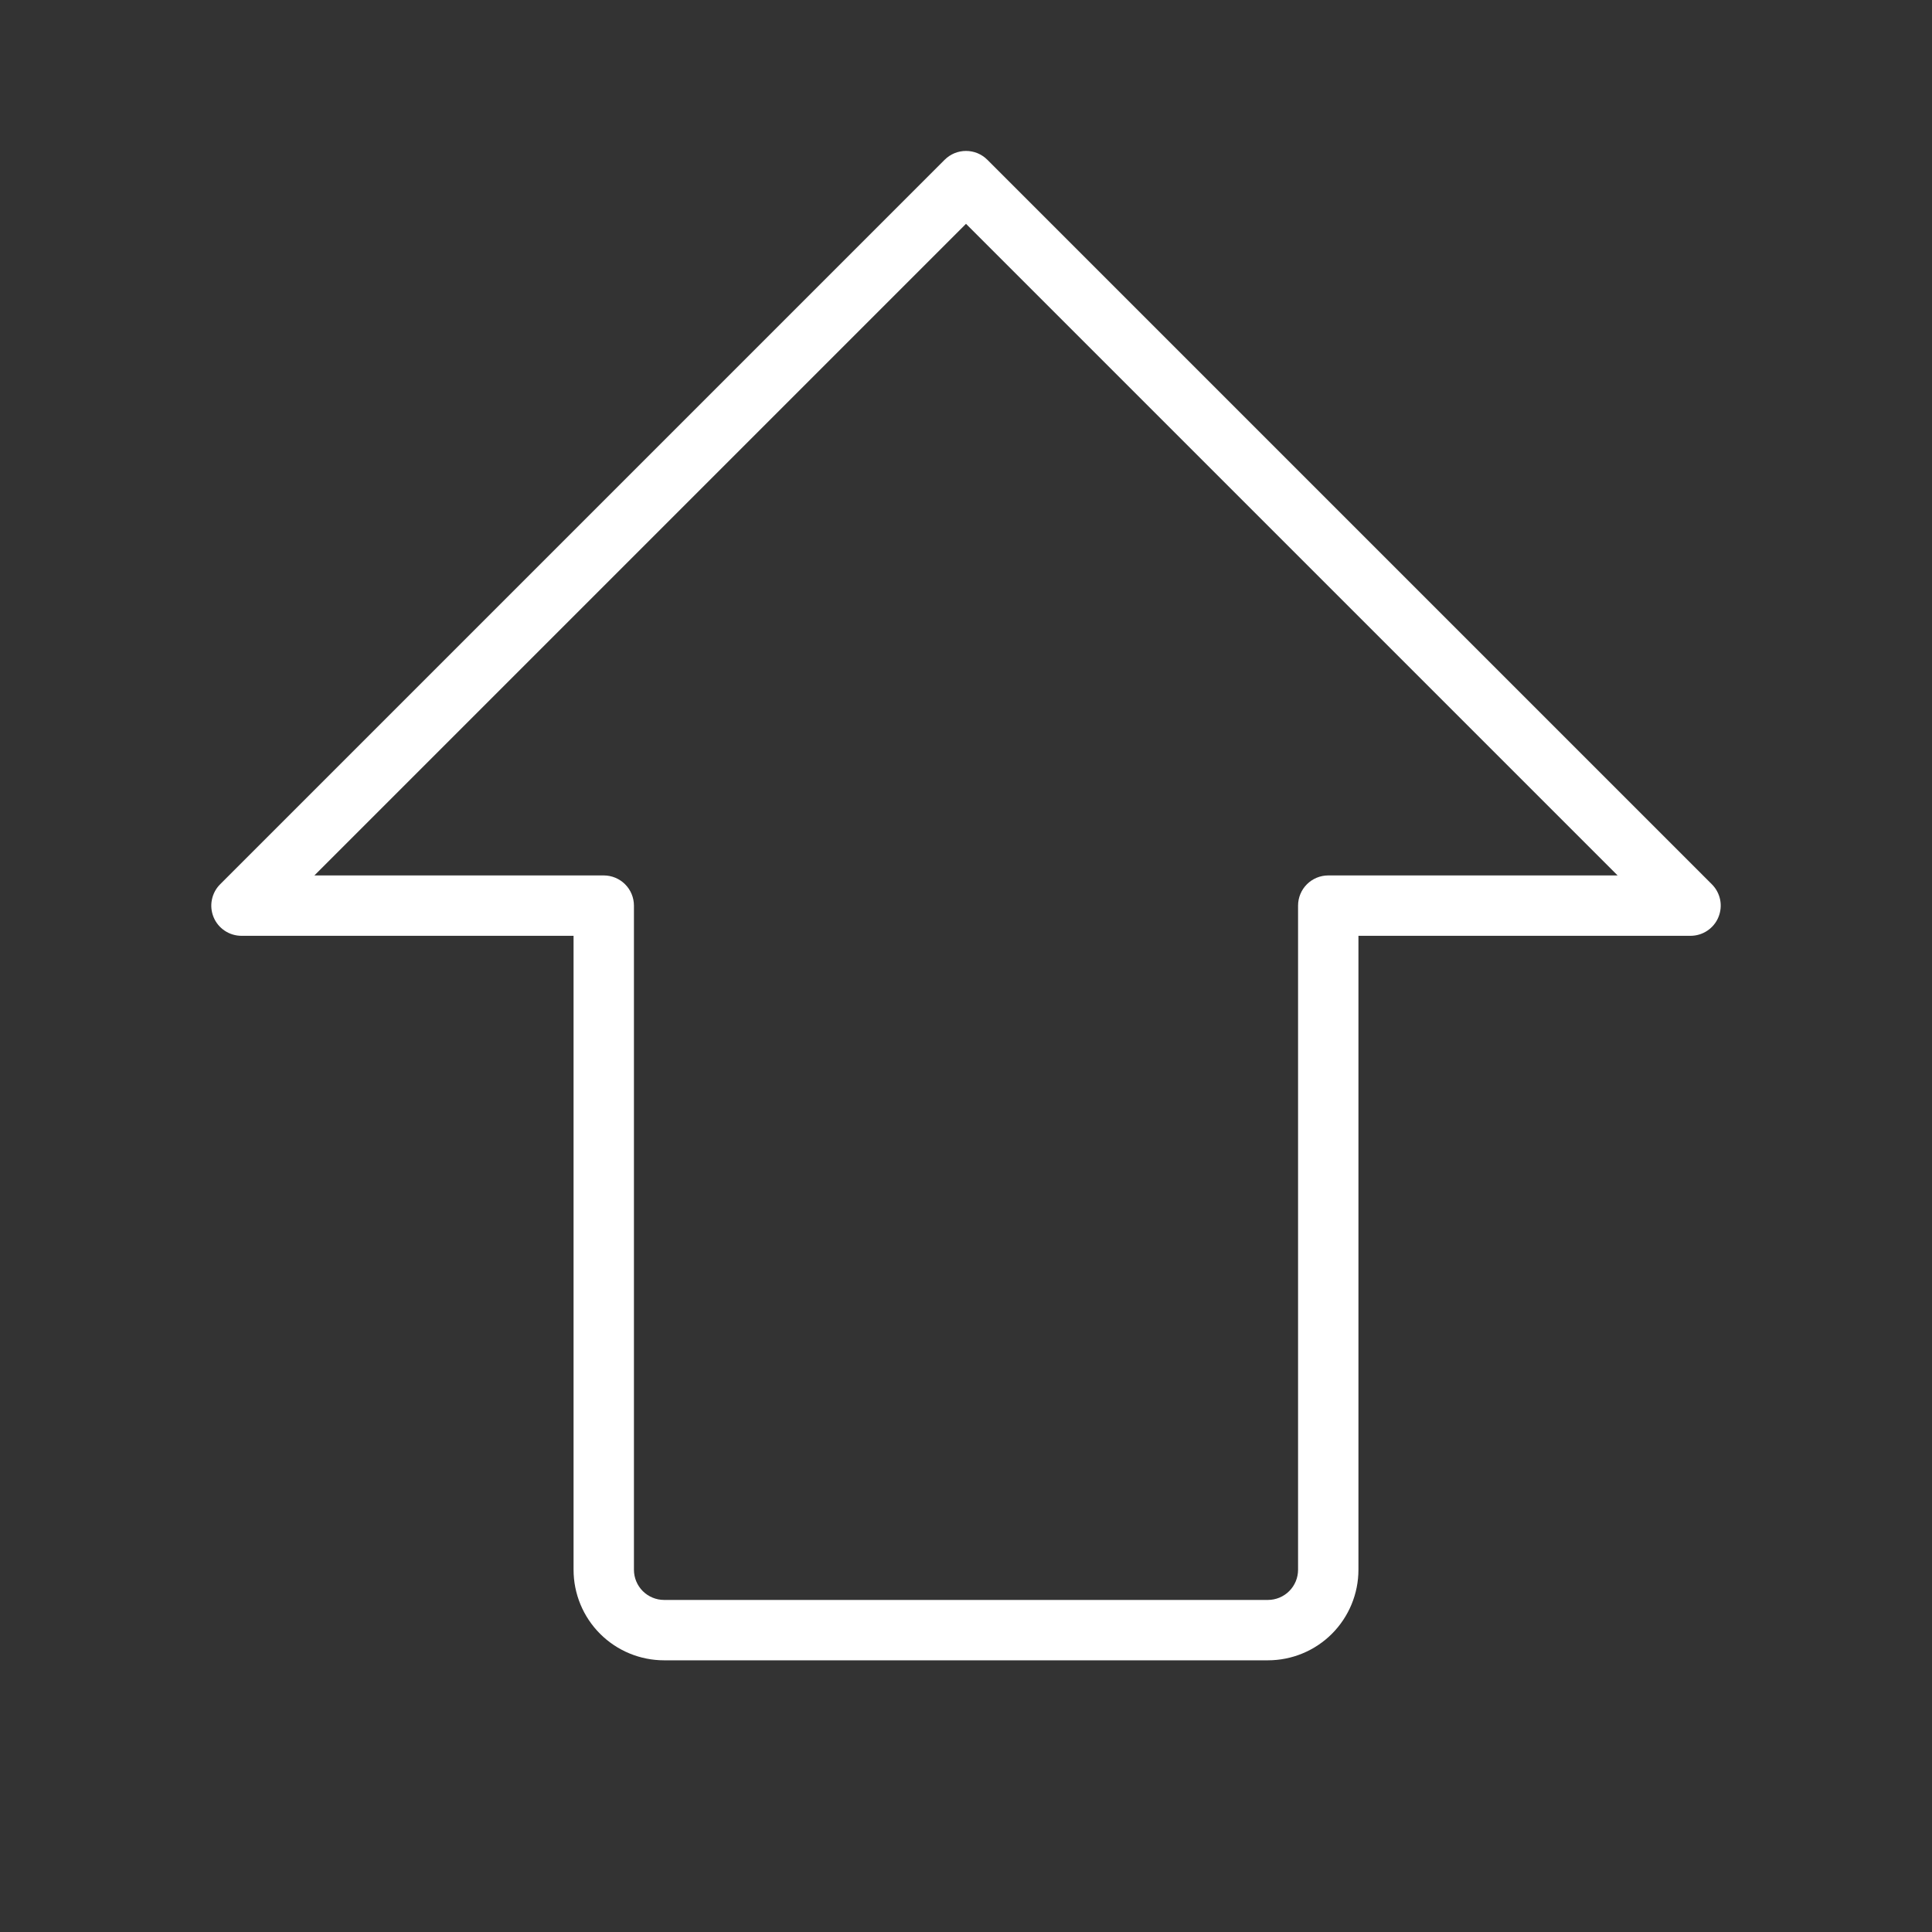 <svg width="40" height="40" viewBox="0 0 40 40" fill="none" xmlns="http://www.w3.org/2000/svg">
<rect x="0" y="0" width="40" height="40" fill="#333333" stroke="none"/>
<path d="M35.442 18.308L20.442 3.308C20.384 3.25 20.315 3.204 20.239 3.172C20.163 3.141 20.082 3.125 20 3.125C19.918 3.125 19.837 3.141 19.761 3.172C19.685 3.204 19.616 3.25 19.558 3.308L4.558 18.308C4.47 18.395 4.411 18.507 4.387 18.628C4.362 18.749 4.375 18.875 4.422 18.989C4.469 19.104 4.55 19.201 4.653 19.27C4.755 19.338 4.876 19.375 5 19.375H11.875V32.5C11.875 32.997 12.072 33.474 12.424 33.826C12.776 34.178 13.253 34.375 13.75 34.375H26.25C26.747 34.375 27.224 34.178 27.576 33.826C27.927 33.474 28.125 32.997 28.125 32.5V19.375H35C35.124 19.375 35.245 19.338 35.347 19.27C35.45 19.201 35.531 19.104 35.578 18.989C35.625 18.875 35.638 18.749 35.614 18.628C35.589 18.507 35.53 18.395 35.442 18.308ZM27.5 18.125C27.334 18.125 27.175 18.191 27.058 18.308C26.941 18.425 26.875 18.584 26.875 18.75V32.5C26.875 32.666 26.809 32.825 26.692 32.942C26.575 33.059 26.416 33.125 26.25 33.125H13.75C13.584 33.125 13.425 33.059 13.308 32.942C13.191 32.825 13.125 32.666 13.125 32.5V18.75C13.125 18.584 13.059 18.425 12.942 18.308C12.825 18.191 12.666 18.125 12.5 18.125H6.509L20 4.634L33.491 18.125H27.5Z" fill="white"/>
</svg>
